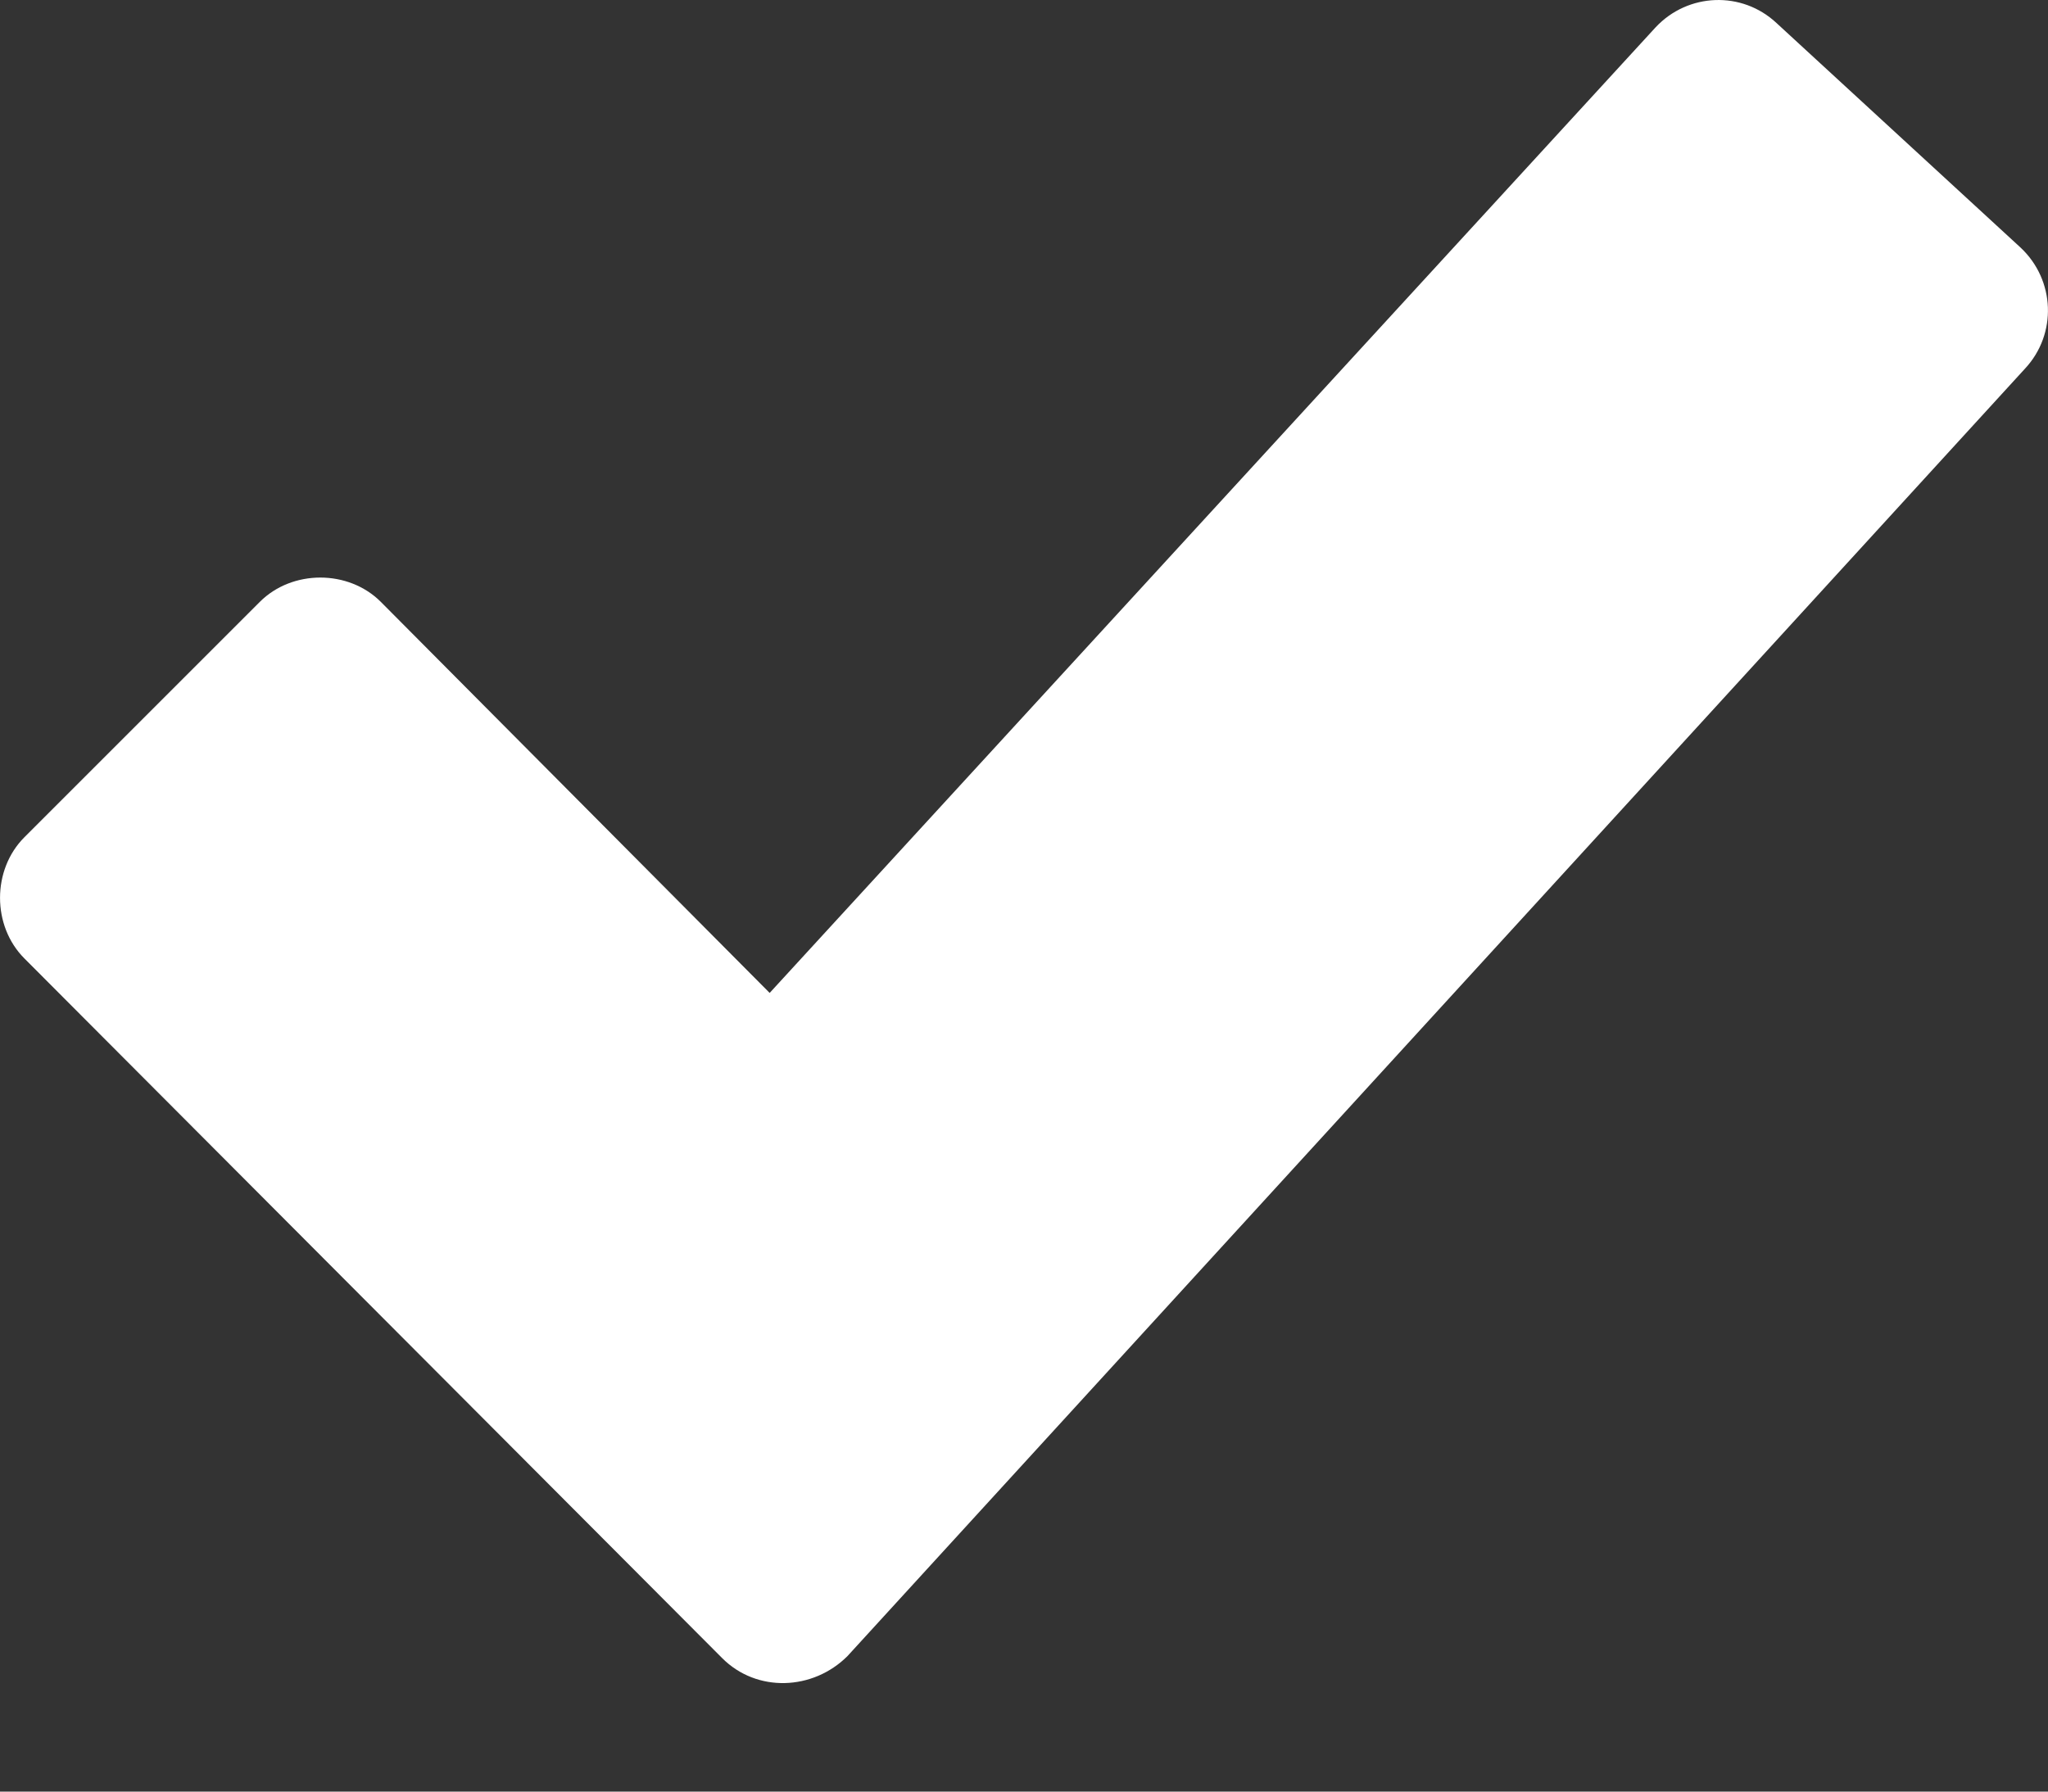 <svg width="16" height="14" viewBox="0 0 16 14" fill="none" xmlns="http://www.w3.org/2000/svg">
<rect x="0" y="0" width="16" height="14" fill="#333333" stroke="none"/>
<path d="M5.642 12.957L0.19 7.489C-0.063 7.235 -0.063 6.797 0.19 6.543L2.03 4.703C2.283 4.45 2.722 4.45 2.975 4.703L6.013 7.759L12.934 0.214C13.187 -0.057 13.609 -0.073 13.879 0.18L15.786 1.935C16.056 2.188 16.073 2.61 15.82 2.881L6.621 12.941C6.351 13.211 5.912 13.228 5.642 12.957Z" fill="white"/>
</svg>

